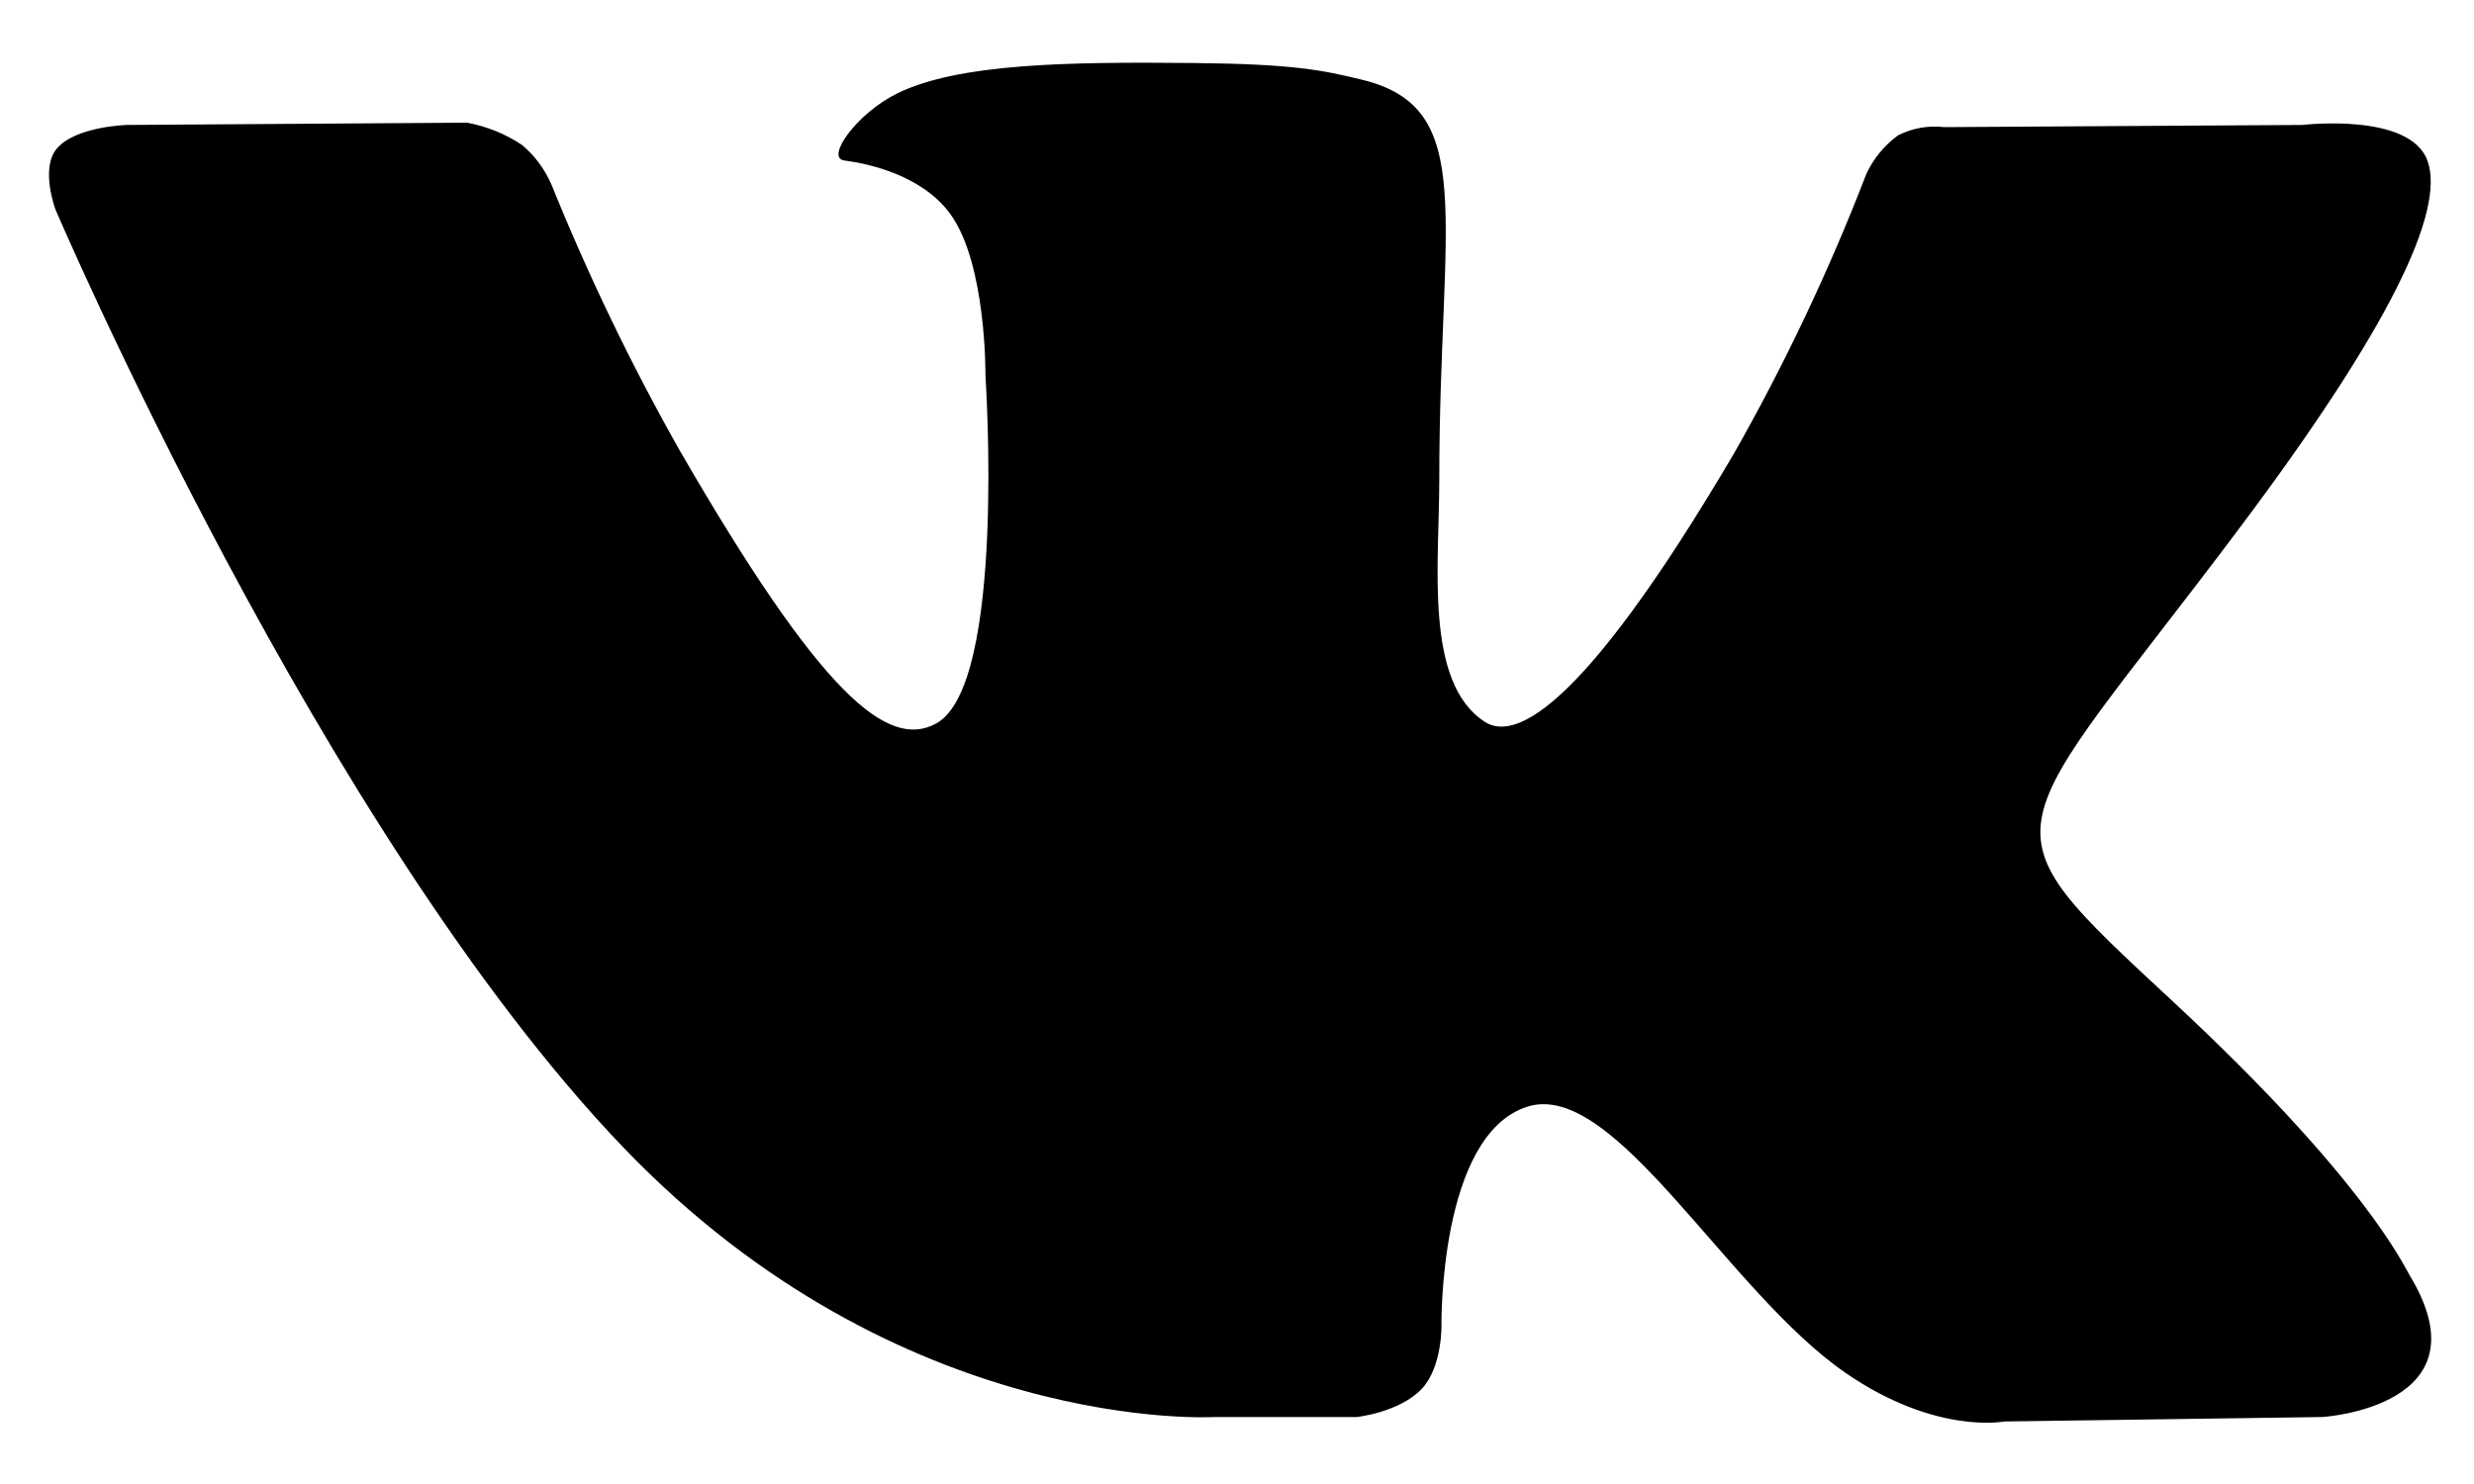 <svg width="25" height="15" viewBox="0 0 25 15" fill="none" xmlns="http://www.w3.org/2000/svg">
<path fill-rule="evenodd" clip-rule="evenodd" d="M12.273 14.323H13.712C13.712 14.323 14.146 14.275 14.369 14.036C14.573 13.816 14.566 13.403 14.566 13.403C14.566 13.403 14.538 11.471 15.434 11.186C16.317 10.906 17.452 13.054 18.654 13.88C19.563 14.505 20.254 14.368 20.254 14.368L23.469 14.323C23.469 14.323 25.15 14.22 24.353 12.896C24.288 12.788 23.888 11.917 21.962 10.127C19.947 8.255 20.217 8.558 22.645 5.318C24.124 3.345 24.715 2.14 24.53 1.625C24.354 1.133 23.266 1.263 23.266 1.263L19.647 1.285C19.486 1.266 19.324 1.295 19.18 1.368C19.042 1.469 18.932 1.602 18.86 1.757C18.485 2.73 18.038 3.675 17.523 4.582C15.912 7.321 15.267 7.467 15.004 7.296C14.39 6.899 14.544 5.704 14.544 4.854C14.544 2.198 14.946 1.091 13.76 0.805C13.367 0.71 13.077 0.647 12.071 0.637C10.779 0.624 9.686 0.641 9.067 0.944C8.656 1.146 8.338 1.596 8.531 1.622C8.771 1.653 9.312 1.768 9.6 2.159C9.971 2.664 9.958 3.799 9.958 3.799C9.958 3.799 10.171 6.924 9.46 7.313C8.972 7.579 8.303 7.035 6.866 4.549C6.378 3.685 5.946 2.789 5.574 1.869C5.507 1.713 5.405 1.574 5.275 1.465C5.107 1.353 4.918 1.277 4.719 1.24L1.28 1.263C1.28 1.263 0.764 1.277 0.574 1.502C0.405 1.702 0.56 2.116 0.56 2.116C0.56 2.116 3.253 8.422 6.302 11.601C9.099 14.515 12.273 14.323 12.273 14.323Z" fill="black"/>
</svg>
